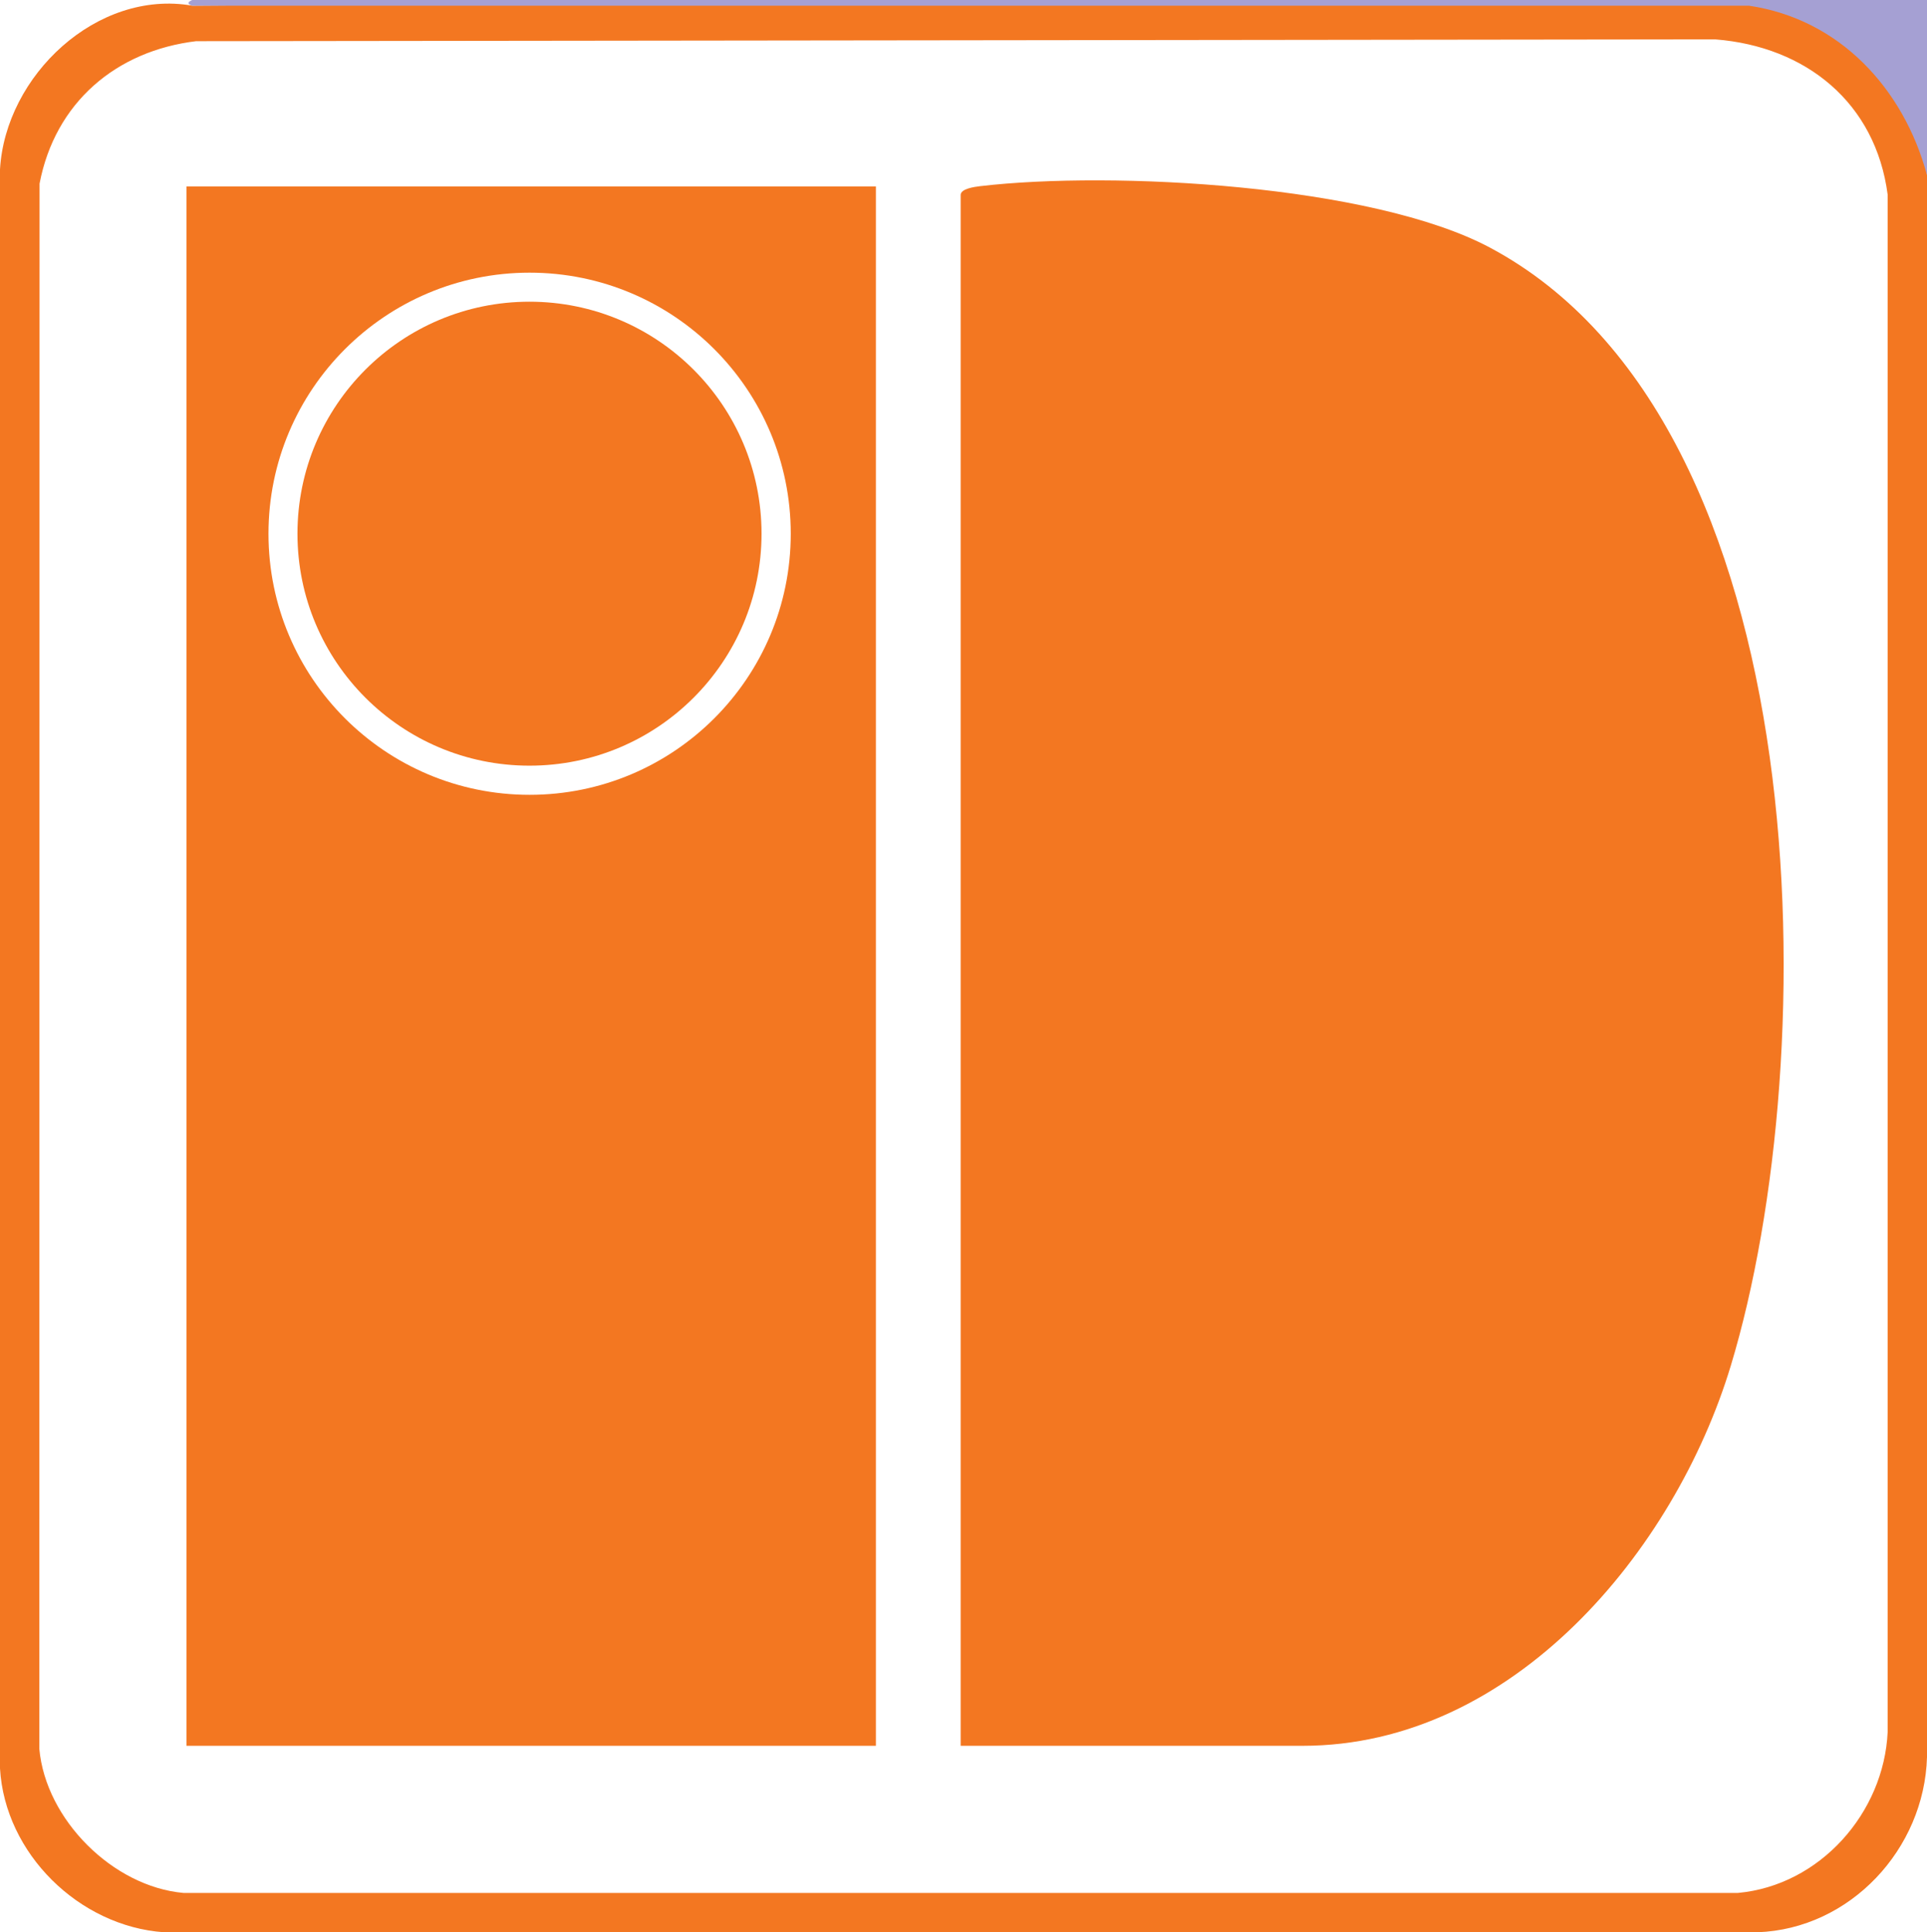 <svg xmlns="http://www.w3.org/2000/svg" id="Layer_1" data-name="Layer 1" viewBox="0 0 341 342"><defs><style>      .cls-1 {        fill: #f37721;      }      .cls-2 {        fill: #a5a0d3;      }    </style></defs><path class="cls-1" d="M34,1C126.37.29,218.99.19,311.85.7c15.44.75,28.61,15.02,29.15,30.3v280c-.47,16.27-13.58,30.41-30,31H29c-14.99-1.06-28.13-13.91-29-29V30C.95,13.38,17.15-1.92,34,1ZM34.78,7.28c-14.28,1.7-25.04,10.91-27.78,25.22l-.04,277.04c1.12,12.5,13,24.38,25.5,25.5h275.08c14.49-1.32,25.84-14.15,26.5-28.5V34.46c-2.13-16.27-14.44-26.23-30.51-27.49l-268.76.32Z"></path><path class="cls-2" d="M34,0h307v31c-4.12-15.29-15.42-27.62-31.51-29.99H34c-.87-.3-.86-.63,0-1.01Z"></path><path class="cls-1" d="M170,309V34.5c0-1.1,2.44-1.43,3.45-1.55,23.41-2.75,69.34-.26,90.22,10.88,58.52,31.23,59.24,142.97,42.6,197.93-9.92,32.75-38.52,67.24-75.76,67.24h-60.5Z"></path><path class="cls-1" d="M33,33h122v276H33V33ZM139.93,94.47c0-25.52-20.69-46.21-46.21-46.21s-46.21,20.69-46.21,46.21,20.69,46.21,46.21,46.21,46.21-20.69,46.21-46.21Z"></path><circle class="cls-1" cx="93.7" cy="94.46" r="41.06"></circle></svg>